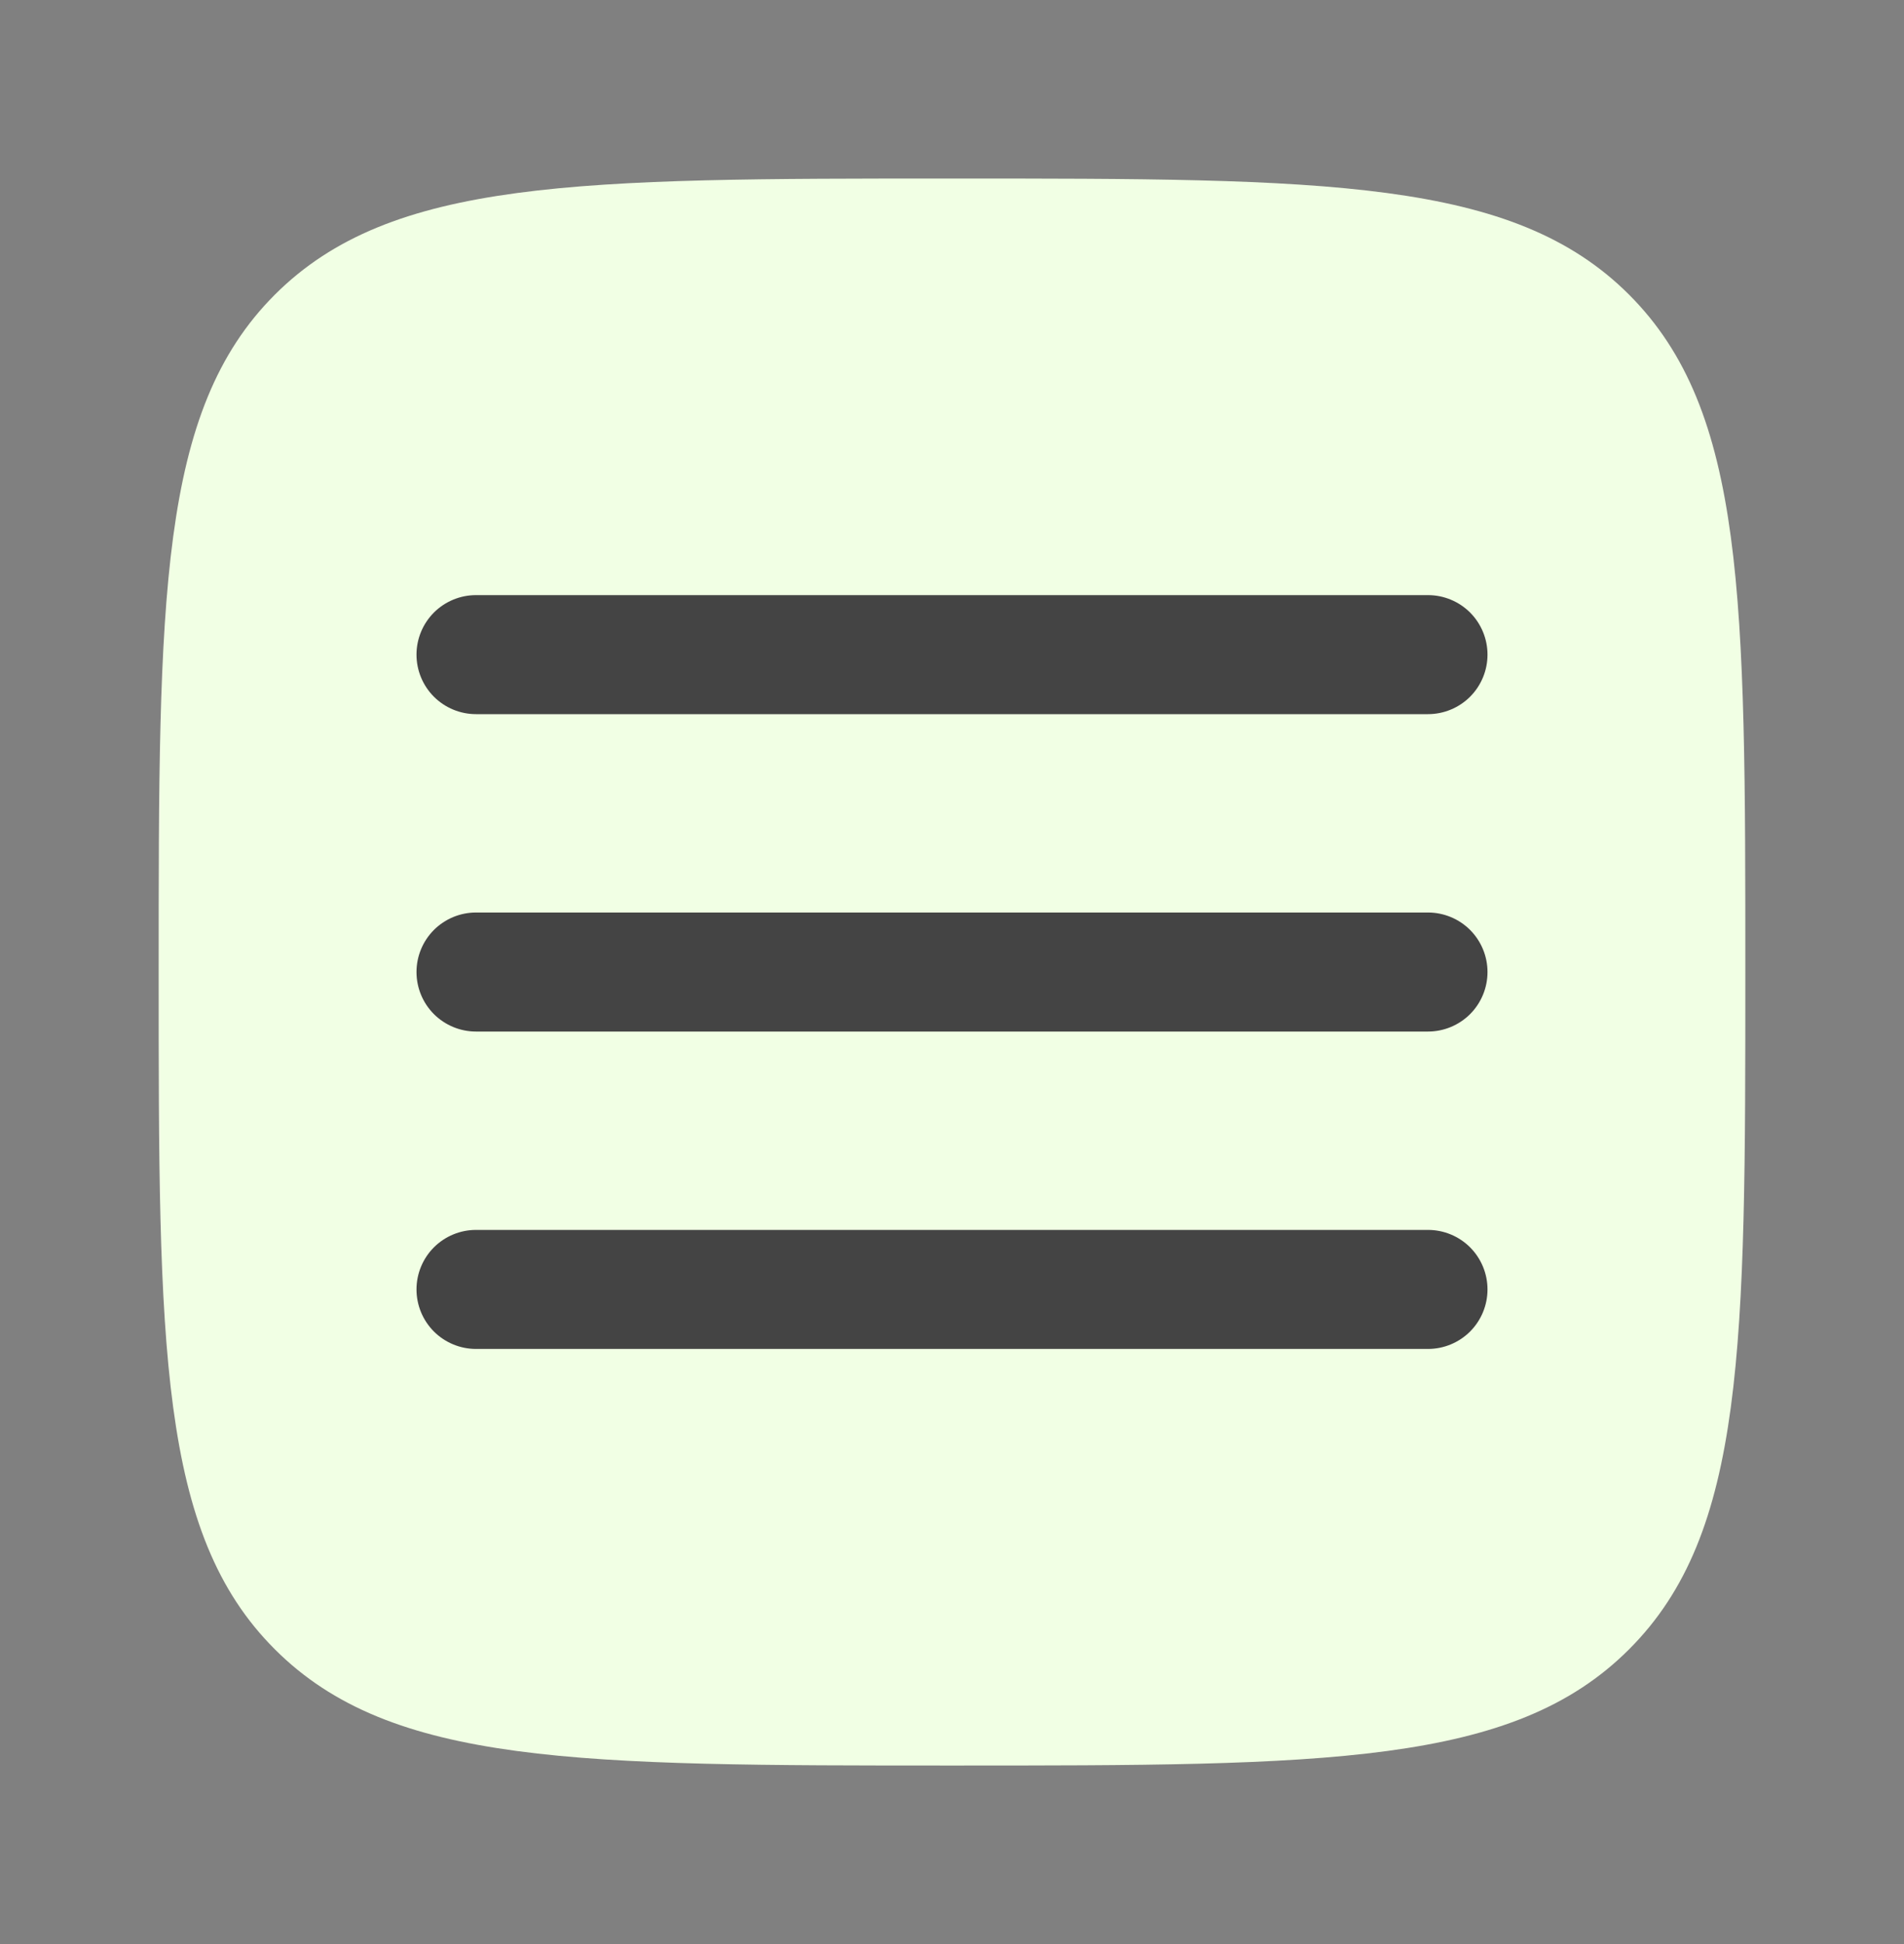 <?xml version="1.0" encoding="UTF-8"?> <svg xmlns="http://www.w3.org/2000/svg" viewBox="0 0 48 49" fill="none"><rect x="0" y="0" width="48" height="49" fill="#808080" stroke="none"/><path d="M24 44.5C14.572 44.5 9.858 44.5 6.928 41.57C4 38.644 4 33.928 4 24.5C4 15.072 4 10.358 6.928 7.428C9.86 4.5 14.572 4.5 24 4.5C33.428 4.5 38.142 4.5 41.07 7.428C44 10.36 44 15.072 44 24.5C44 33.928 44 38.642 41.07 41.57C38.144 44.5 33.428 44.5 24 44.5Z" fill="#F1FFE4"></path><path d="M37.5 16.5C37.5 16.898 37.342 17.279 37.061 17.561C36.779 17.842 36.398 18 36 18H12C11.602 18 11.221 17.842 10.939 17.561C10.658 17.279 10.5 16.898 10.5 16.5C10.5 16.102 10.658 15.721 10.939 15.439C11.221 15.158 11.602 15 12 15H36C36.398 15 36.779 15.158 37.061 15.439C37.342 15.721 37.5 16.102 37.5 16.5ZM37.5 24.5C37.5 24.898 37.342 25.279 37.061 25.561C36.779 25.842 36.398 26 36 26H12C11.602 26 11.221 25.842 10.939 25.561C10.658 25.279 10.5 24.898 10.5 24.5C10.5 24.102 10.658 23.721 10.939 23.439C11.221 23.158 11.602 23 12 23H36C36.398 23 36.779 23.158 37.061 23.439C37.342 23.721 37.5 24.102 37.5 24.5ZM37.5 32.5C37.5 32.898 37.342 33.279 37.061 33.561C36.779 33.842 36.398 34 36 34H12C11.602 34 11.221 33.842 10.939 33.561C10.658 33.279 10.5 32.898 10.5 32.5C10.5 32.102 10.658 31.721 10.939 31.439C11.221 31.158 11.602 31 12 31H36C36.398 31 36.779 31.158 37.061 31.439C37.342 31.721 37.5 32.102 37.5 32.5Z" fill="#444444"></path></svg> 